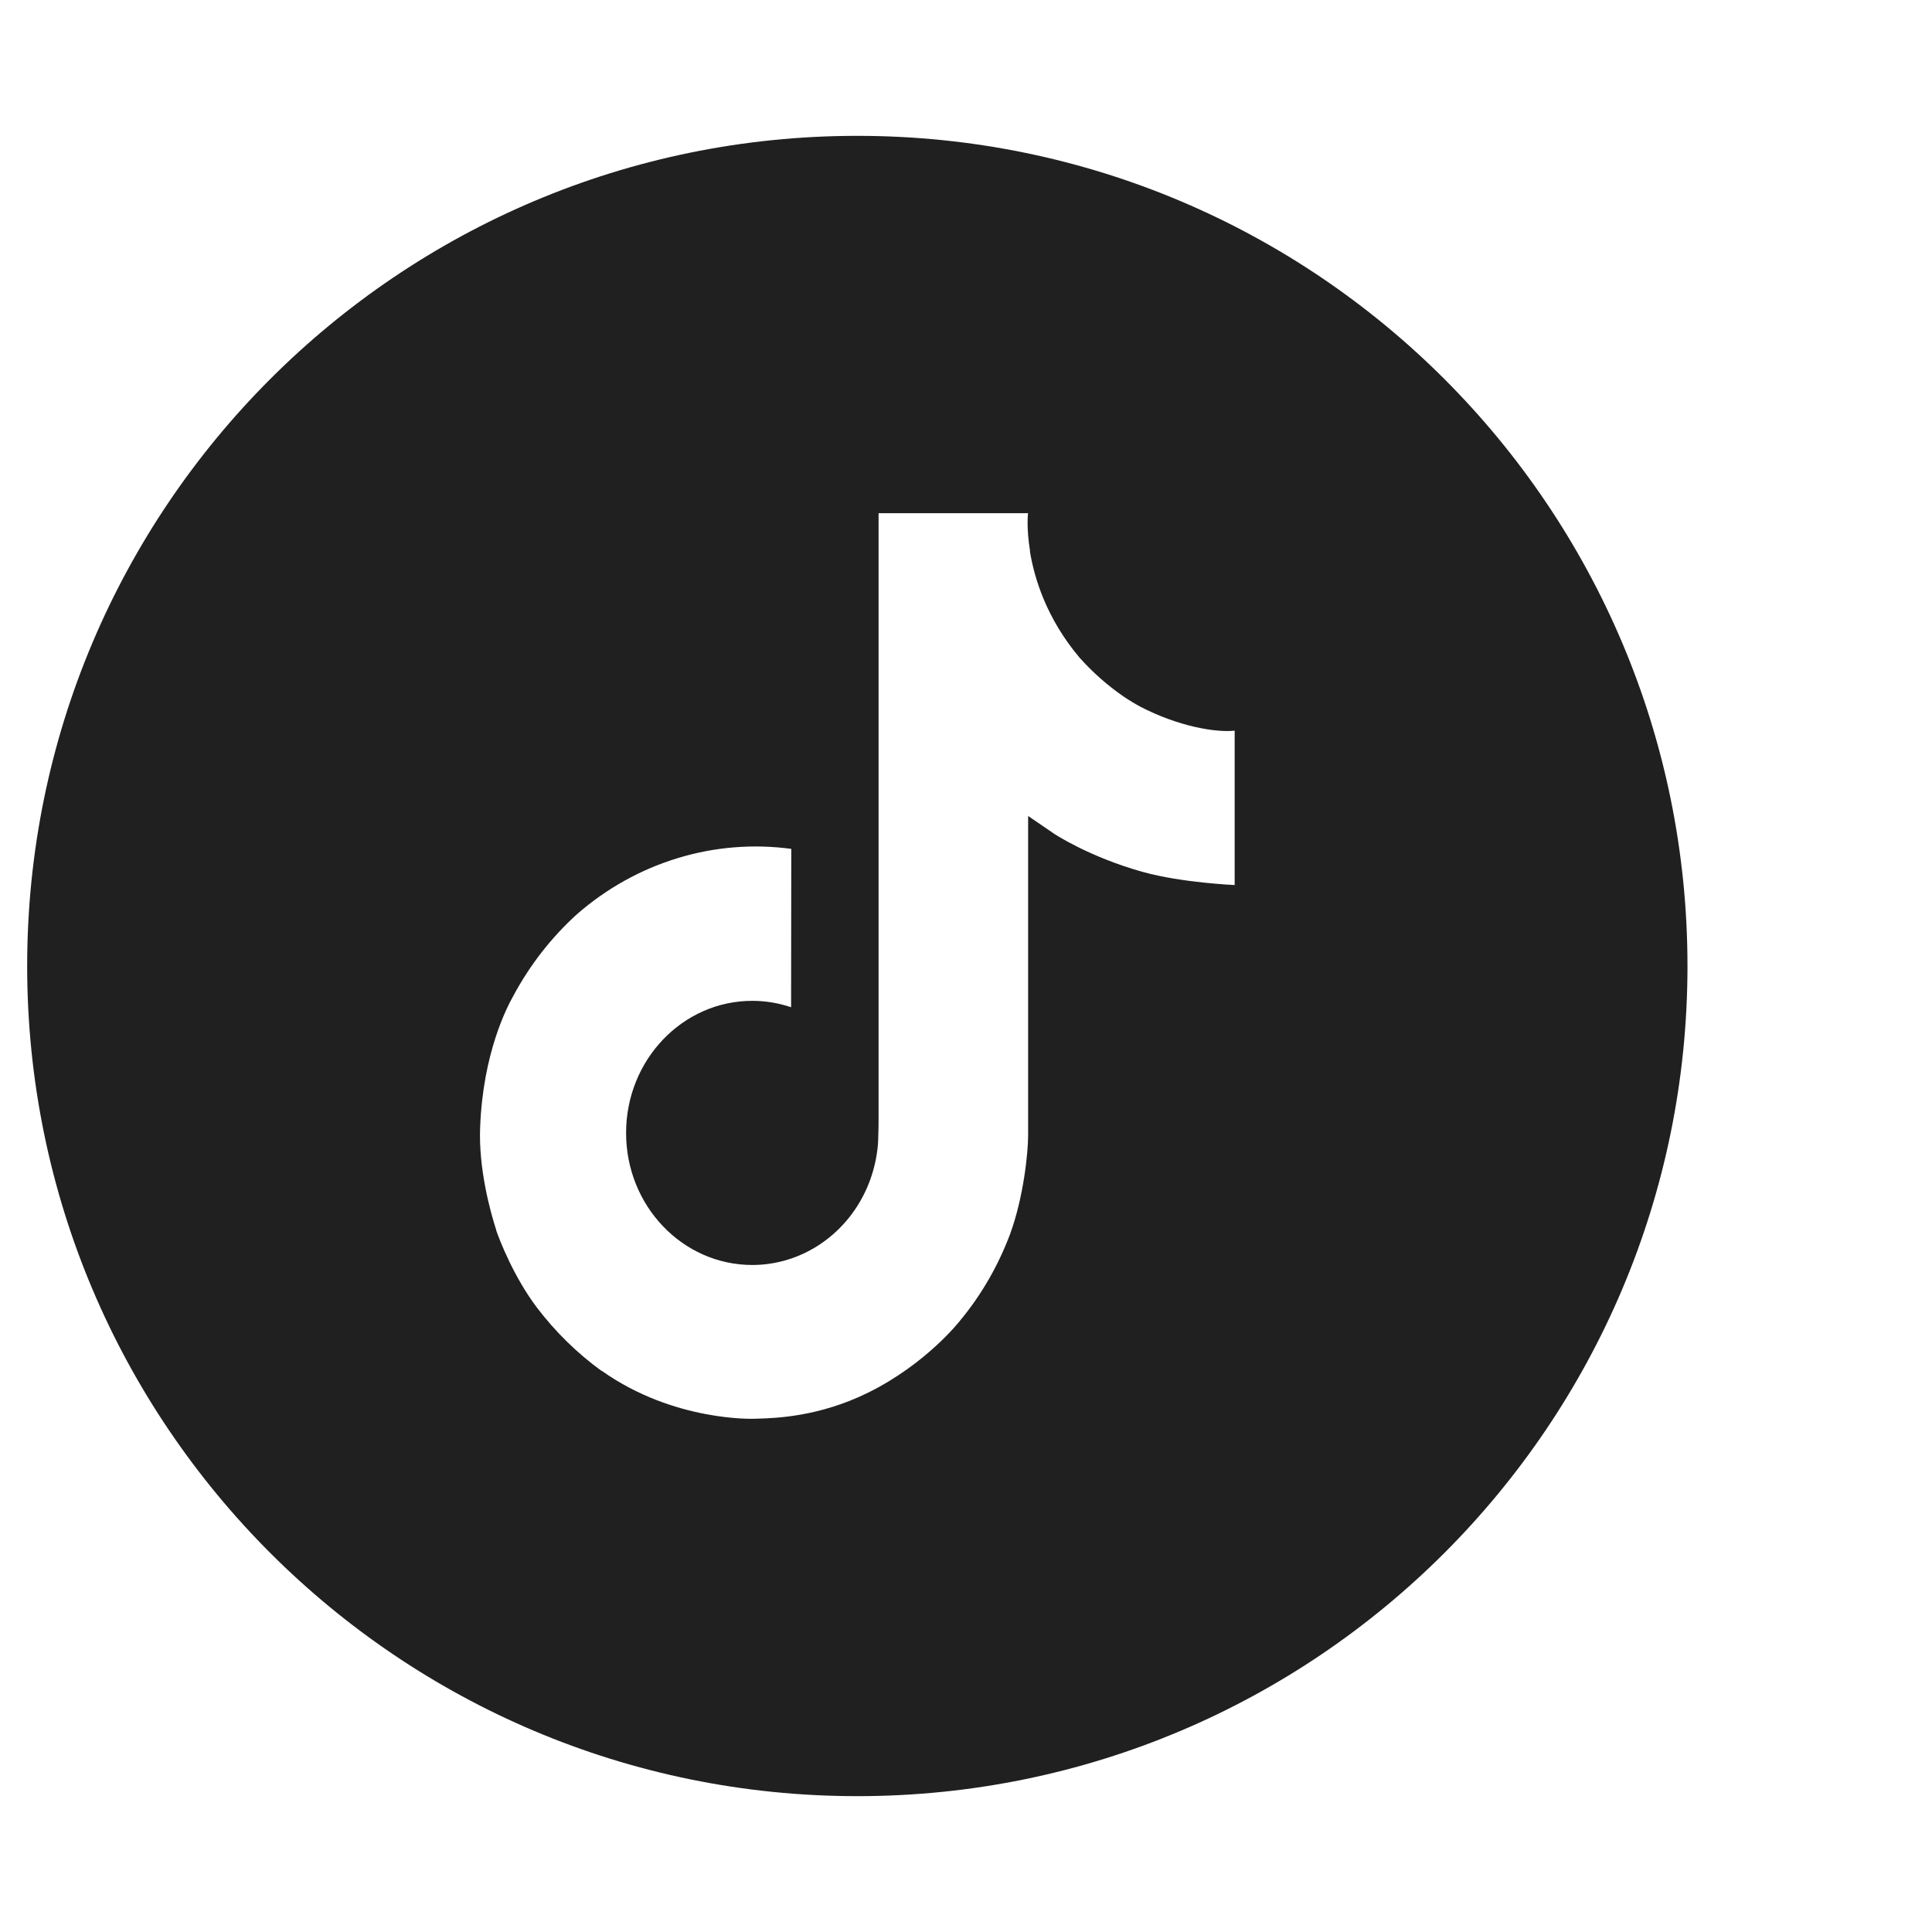 <svg width="30" height="30" viewBox="0 0 32 28" fill="none" xmlns="http://www.w3.org/2000/svg">
<path fill-rule="evenodd" clip-rule="evenodd" d="M27.95 14C27.95 21.594 21.794 27.75 14.2 27.75C6.606 27.75 0.45 21.594 0.45 14C0.45 6.406 6.606 0.25 14.2 0.25C21.794 0.25 27.95 6.406 27.95 14ZM18.609 9.536C18.701 9.598 18.796 9.656 18.893 9.708C19.527 10.036 20.145 10.136 20.45 10.102V12.659C20.45 12.659 19.581 12.622 18.935 12.444C18.036 12.194 17.459 11.809 17.459 11.809C17.459 11.809 17.059 11.534 17.029 11.515V16.8C17.029 17.093 16.954 17.828 16.73 18.441C16.533 18.965 16.253 19.451 15.899 19.877C15.899 19.877 15.347 20.589 14.376 21.068C13.566 21.467 12.846 21.488 12.56 21.497C12.537 21.498 12.516 21.498 12.499 21.499C12.499 21.499 11.169 21.555 9.97 20.707L9.964 20.701V20.707C9.559 20.413 9.197 20.058 8.891 19.655C8.512 19.151 8.279 18.554 8.219 18.379V18.373C8.123 18.076 7.923 17.357 7.953 16.663C8.001 15.44 8.395 14.687 8.5 14.499C8.775 13.985 9.134 13.524 9.56 13.139C10.048 12.714 10.614 12.399 11.225 12.213C11.835 12.027 12.475 11.975 13.106 12.06L13.103 14.683C12.895 14.613 12.678 14.577 12.46 14.577C11.306 14.577 10.37 15.556 10.37 16.765C10.37 17.973 11.306 18.952 12.46 18.952C12.819 18.952 13.172 18.855 13.484 18.671C13.784 18.494 14.037 18.243 14.222 17.94C14.406 17.637 14.516 17.292 14.543 16.934V16.929C14.544 16.921 14.544 16.914 14.544 16.907C14.544 16.901 14.545 16.895 14.545 16.89C14.546 16.879 14.546 16.869 14.546 16.858C14.552 16.727 14.552 16.595 14.552 16.461V6.5H17.029C17.025 6.5 16.999 6.747 17.061 7.128H17.058C17.133 7.588 17.336 8.245 17.88 8.892C18.098 9.136 18.342 9.352 18.609 9.536Z" fill="#202020"/>
</svg>
